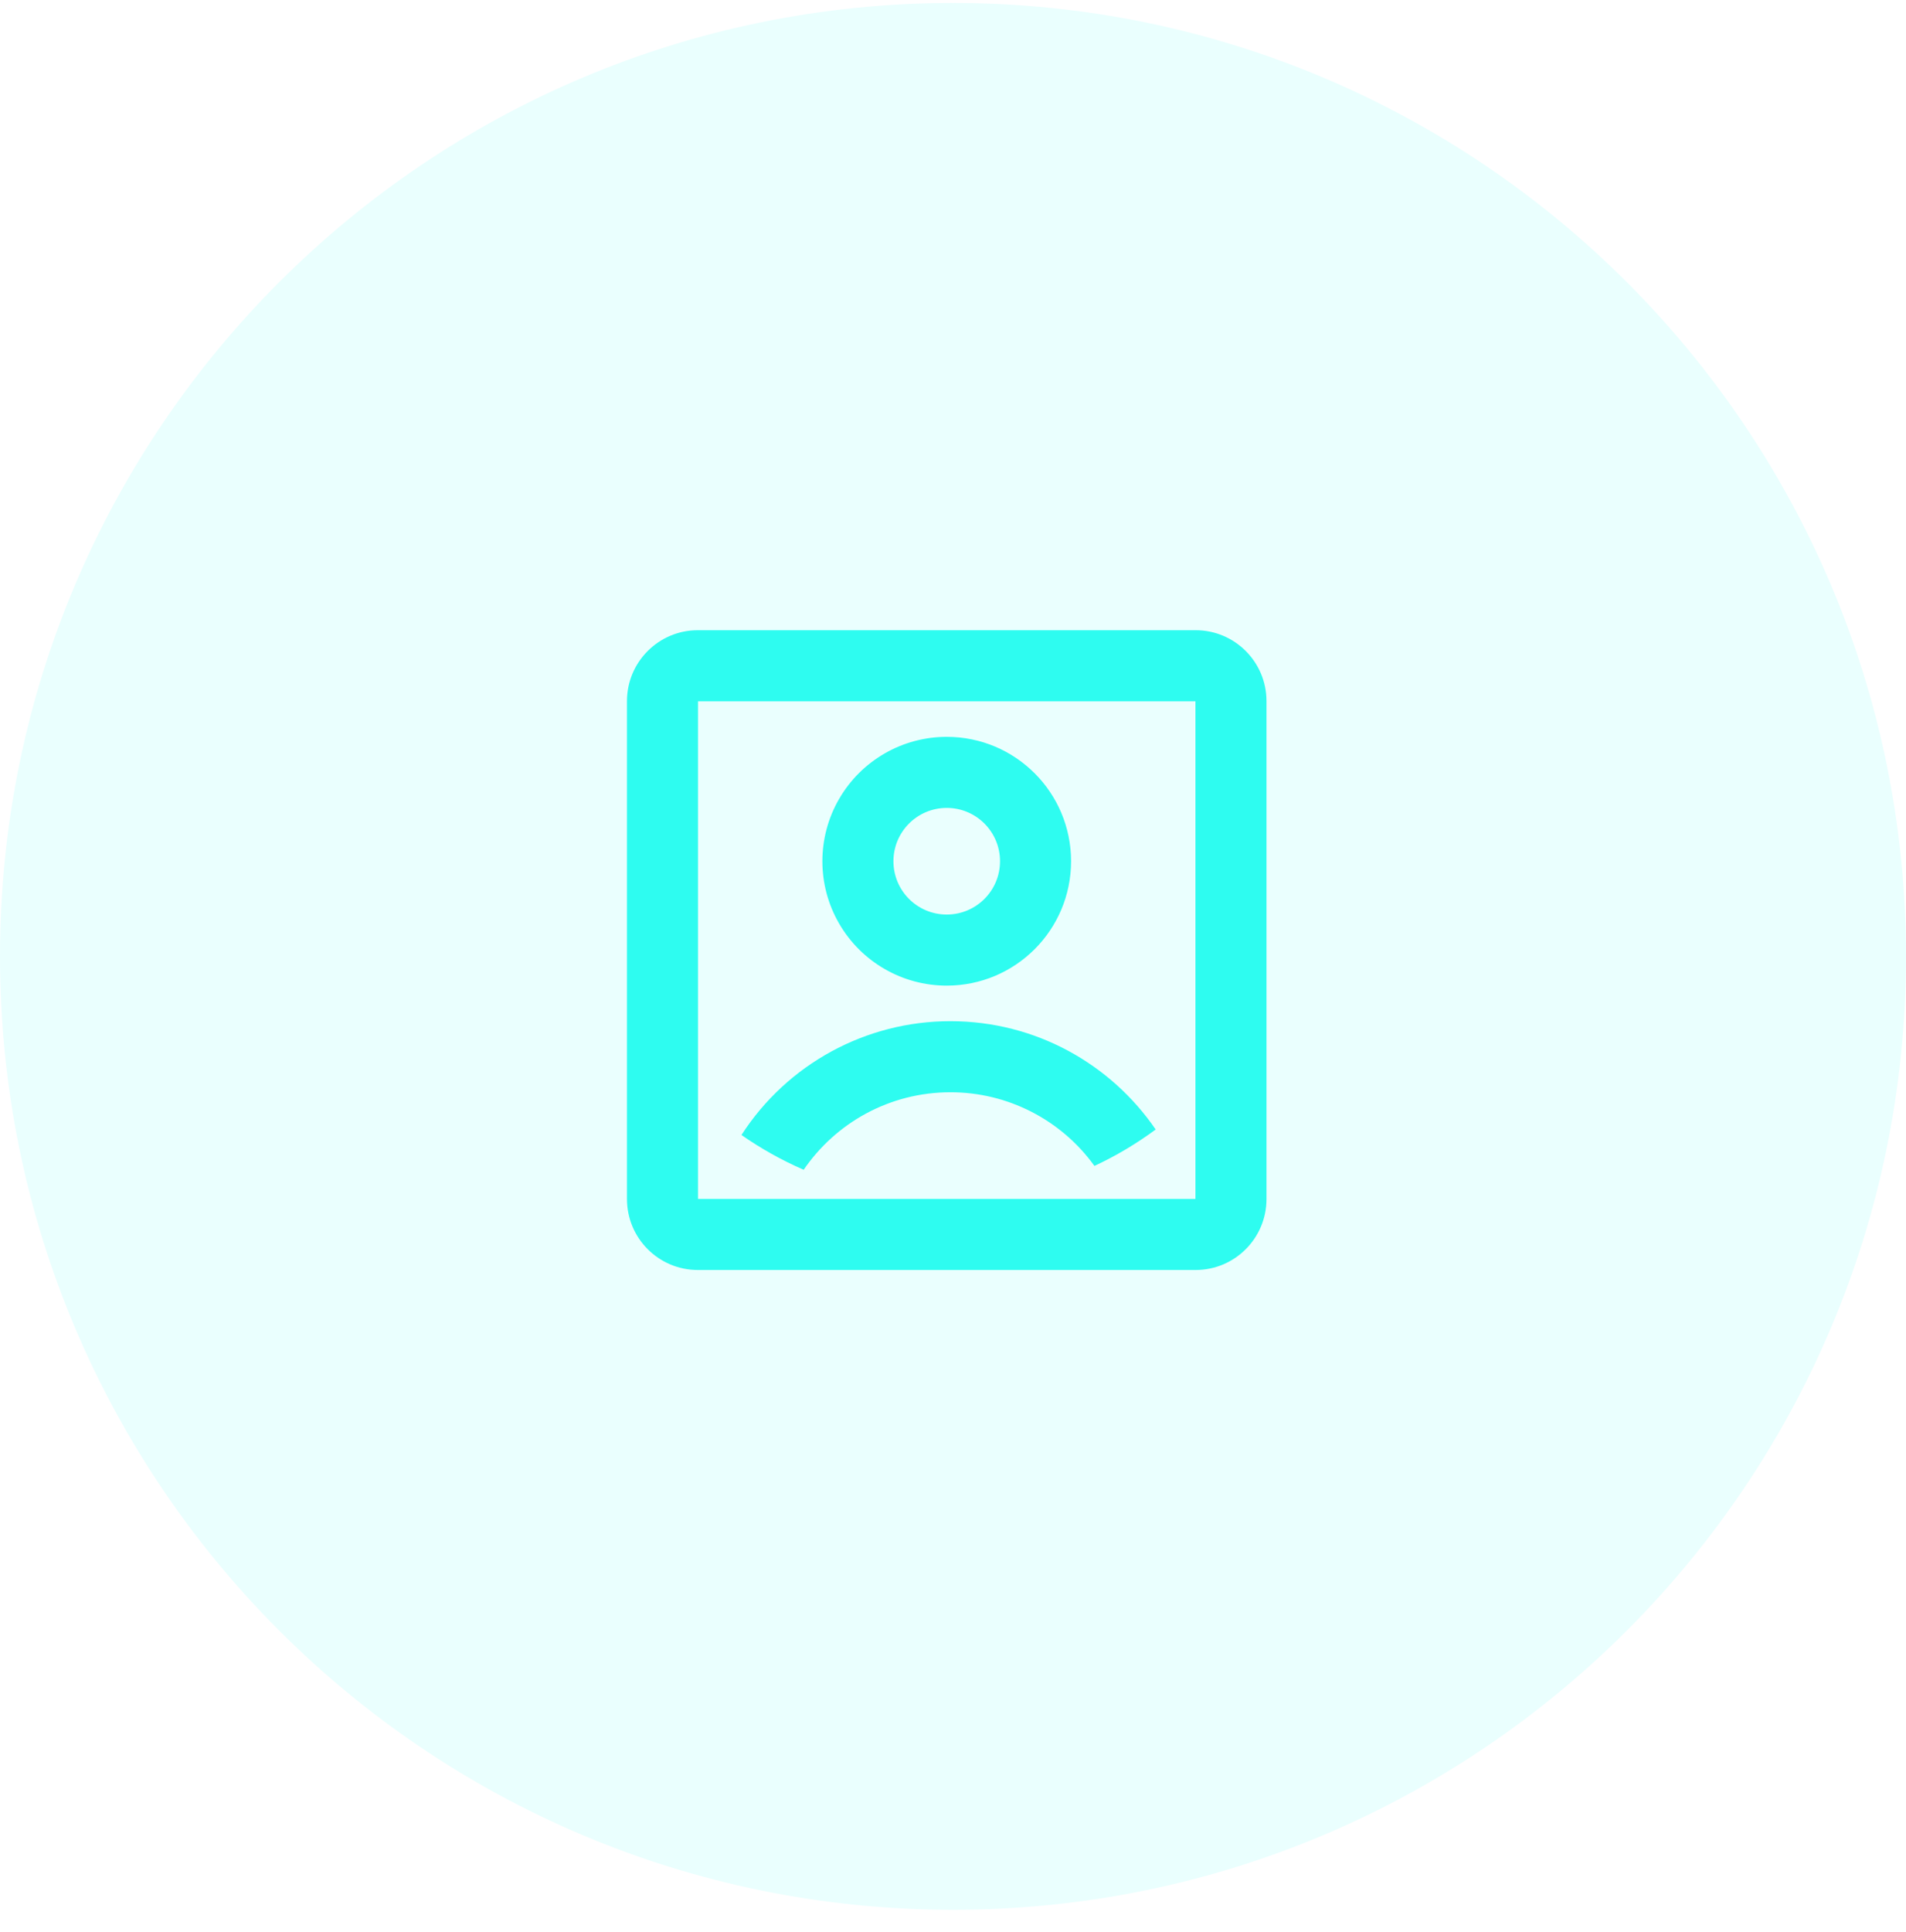 <svg width="76" height="77" viewBox="0 0 76 77" fill="none" xmlns="http://www.w3.org/2000/svg">
<g clip-path="url(#clip0_293_19398)">
<path d="M38 76.118C58.987 76.118 76 59.105 76 38.118C76 17.131 58.987 0.118 38 0.118C17.013 0.118 0 17.131 0 38.118C0 59.105 17.013 76.118 38 76.118Z" fill="#2EFCF0" fill-opacity="0.1"/>
<path fill-rule="evenodd" clip-rule="evenodd" d="M25 27.944C25 26.383 26.265 25.118 27.826 25.118H47.674C49.235 25.118 50.5 26.383 50.5 27.944V47.791C50.5 49.352 49.235 50.618 47.674 50.618H27.826C26.265 50.618 25 49.352 25 47.791V27.944ZM27.833 27.951V47.784H47.667V27.951H27.833ZM29.565 45.237C30.344 45.781 31.175 46.245 32.046 46.623C33.321 44.758 35.467 43.534 37.897 43.534C40.172 43.532 42.309 44.625 43.64 46.47C44.501 46.069 45.319 45.582 46.082 45.018C44.296 42.411 41.297 40.701 37.897 40.701C34.529 40.699 31.391 42.407 29.565 45.237ZM37.75 39.284C35.979 39.284 34.342 38.339 33.456 36.805C32.57 35.271 32.57 33.381 33.456 31.847C34.342 30.313 35.979 29.368 37.75 29.368C40.488 29.368 42.708 31.588 42.708 34.326C42.708 37.064 40.488 39.284 37.75 39.284ZM39.875 34.326C39.875 35.5 38.924 36.451 37.75 36.451C36.576 36.451 35.625 35.5 35.625 34.326C35.625 33.152 36.576 32.201 37.75 32.201C38.924 32.201 39.875 33.152 39.875 34.326Z" fill="#2EFCF0"/>
</g>
<defs>
<clipPath id="clip0_293_19398">
<rect width="76" height="76" fill="white" transform="translate(0 0.118)"/>
</clipPath>
</defs>
</svg>
